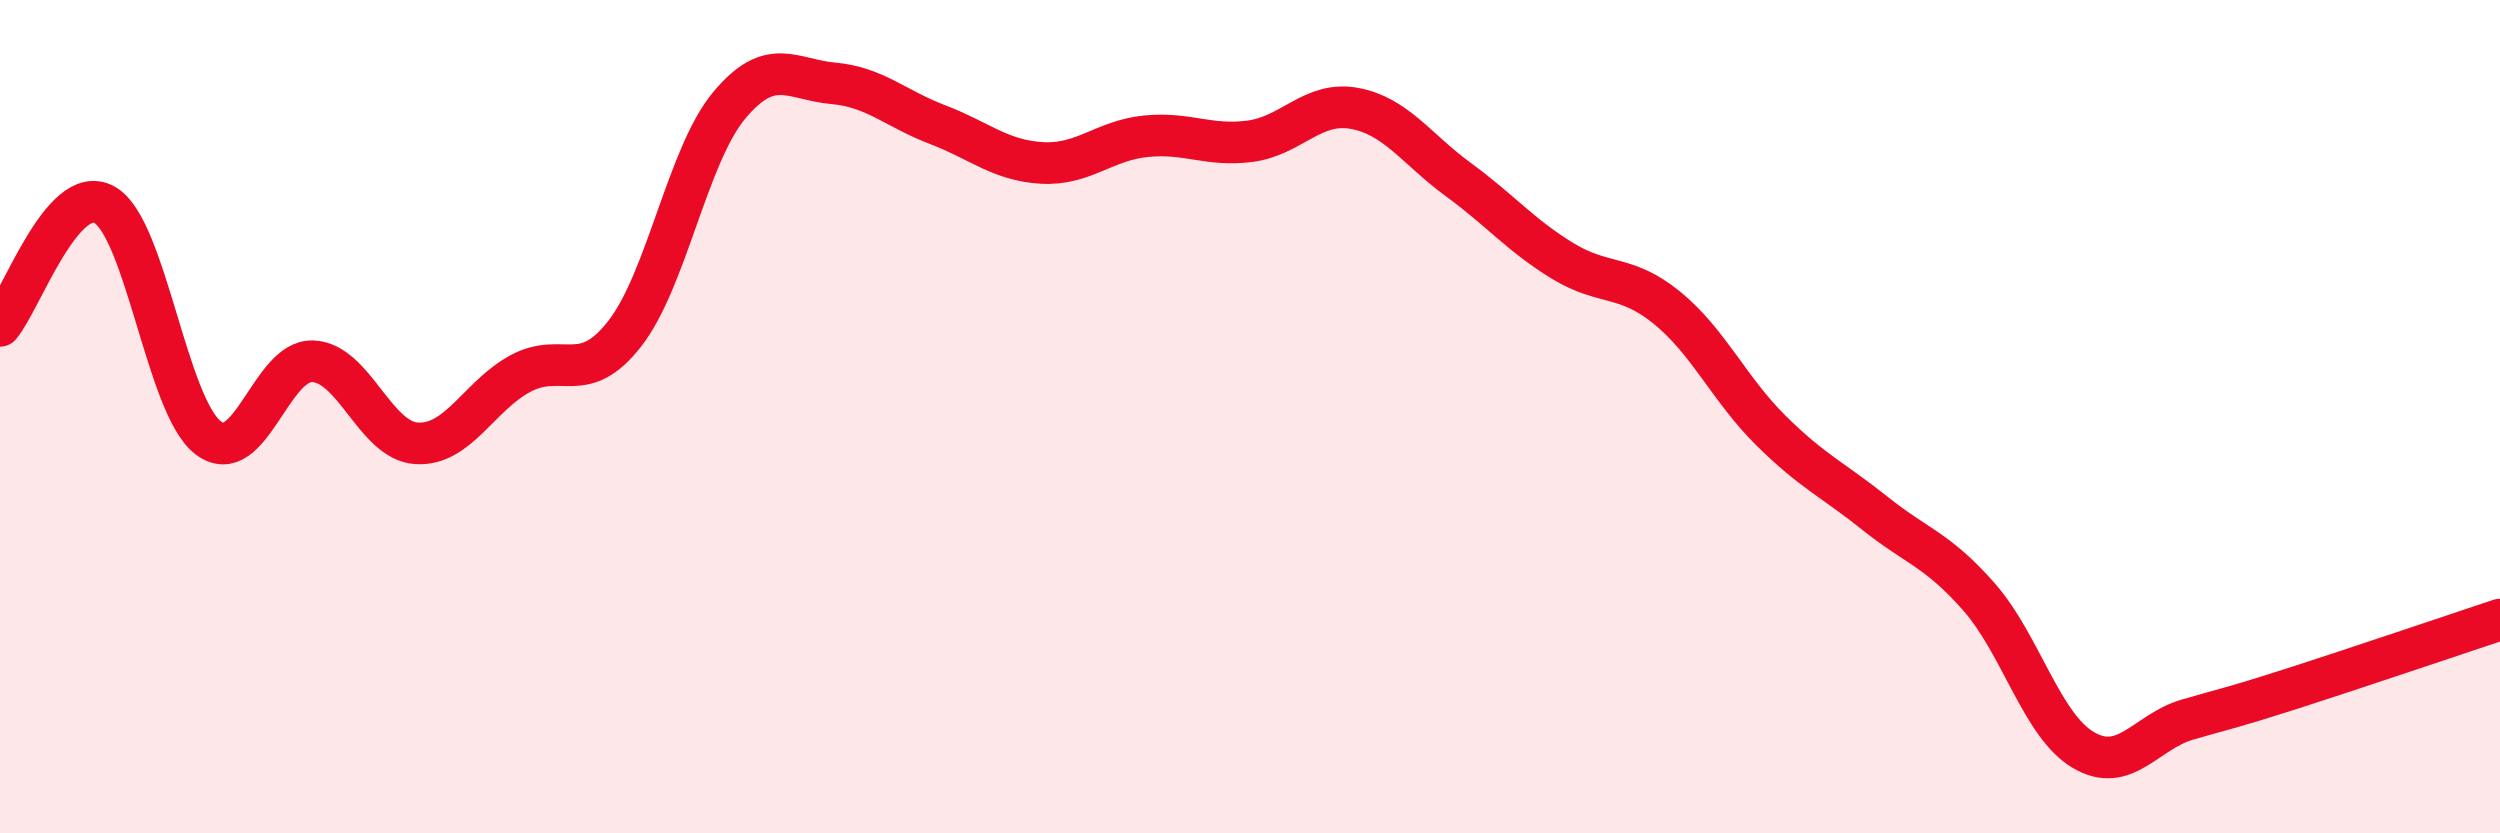 
    <svg width="60" height="20" viewBox="0 0 60 20" xmlns="http://www.w3.org/2000/svg">
      <path
        d="M 0,7.82 C 0.5,7.24 1.5,4.37 2.5,4.91 C 3.5,5.45 4,9.76 5,10.51 C 6,11.26 6.5,8.64 7.5,8.67 C 8.5,8.7 9,10.58 10,10.64 C 11,10.7 11.5,9.49 12.5,8.96 C 13.5,8.43 14,9.29 15,8 C 16,6.71 16.5,3.73 17.5,2.53 C 18.5,1.33 19,1.91 20,2 C 21,2.09 21.5,2.61 22.5,2.99 C 23.5,3.37 24,3.85 25,3.91 C 26,3.97 26.5,3.37 27.5,3.27 C 28.5,3.17 29,3.52 30,3.39 C 31,3.26 31.5,2.42 32.5,2.6 C 33.5,2.78 34,3.58 35,4.31 C 36,5.04 36.5,5.65 37.5,6.26 C 38.5,6.87 39,6.57 40,7.38 C 41,8.19 41.5,9.34 42.5,10.33 C 43.5,11.32 44,11.52 45,12.32 C 46,13.12 46.5,13.19 47.5,14.33 C 48.5,15.47 49,17.41 50,18 C 51,18.59 51.5,17.56 52.5,17.27 C 53.5,16.98 53.5,17.01 55,16.53 C 56.5,16.05 59,15.2 60,14.87L60 20L0 20Z"
        fill="#EB0A25"
        opacity="0.1"
        stroke-linecap="round"
        stroke-linejoin="round"
      />
      <path
        d="M 0,7.82 C 0.5,7.24 1.5,4.37 2.5,4.91 C 3.5,5.45 4,9.76 5,10.51 C 6,11.26 6.5,8.64 7.5,8.67 C 8.5,8.7 9,10.58 10,10.64 C 11,10.7 11.5,9.49 12.5,8.96 C 13.5,8.43 14,9.29 15,8 C 16,6.71 16.5,3.73 17.5,2.53 C 18.5,1.33 19,1.91 20,2 C 21,2.09 21.5,2.61 22.5,2.99 C 23.5,3.37 24,3.85 25,3.91 C 26,3.97 26.5,3.37 27.5,3.27 C 28.5,3.17 29,3.52 30,3.39 C 31,3.26 31.5,2.42 32.5,2.6 C 33.5,2.78 34,3.58 35,4.31 C 36,5.04 36.5,5.65 37.5,6.26 C 38.5,6.87 39,6.57 40,7.38 C 41,8.19 41.5,9.34 42.5,10.33 C 43.5,11.32 44,11.52 45,12.32 C 46,13.12 46.5,13.19 47.5,14.33 C 48.5,15.47 49,17.41 50,18 C 51,18.59 51.5,17.56 52.5,17.27 C 53.5,16.98 53.5,17.01 55,16.53 C 56.5,16.05 59,15.2 60,14.87"
        stroke="#EB0A25"
        stroke-width="1"
        fill="none"
        stroke-linecap="round"
        stroke-linejoin="round"
      />
    </svg>
  
